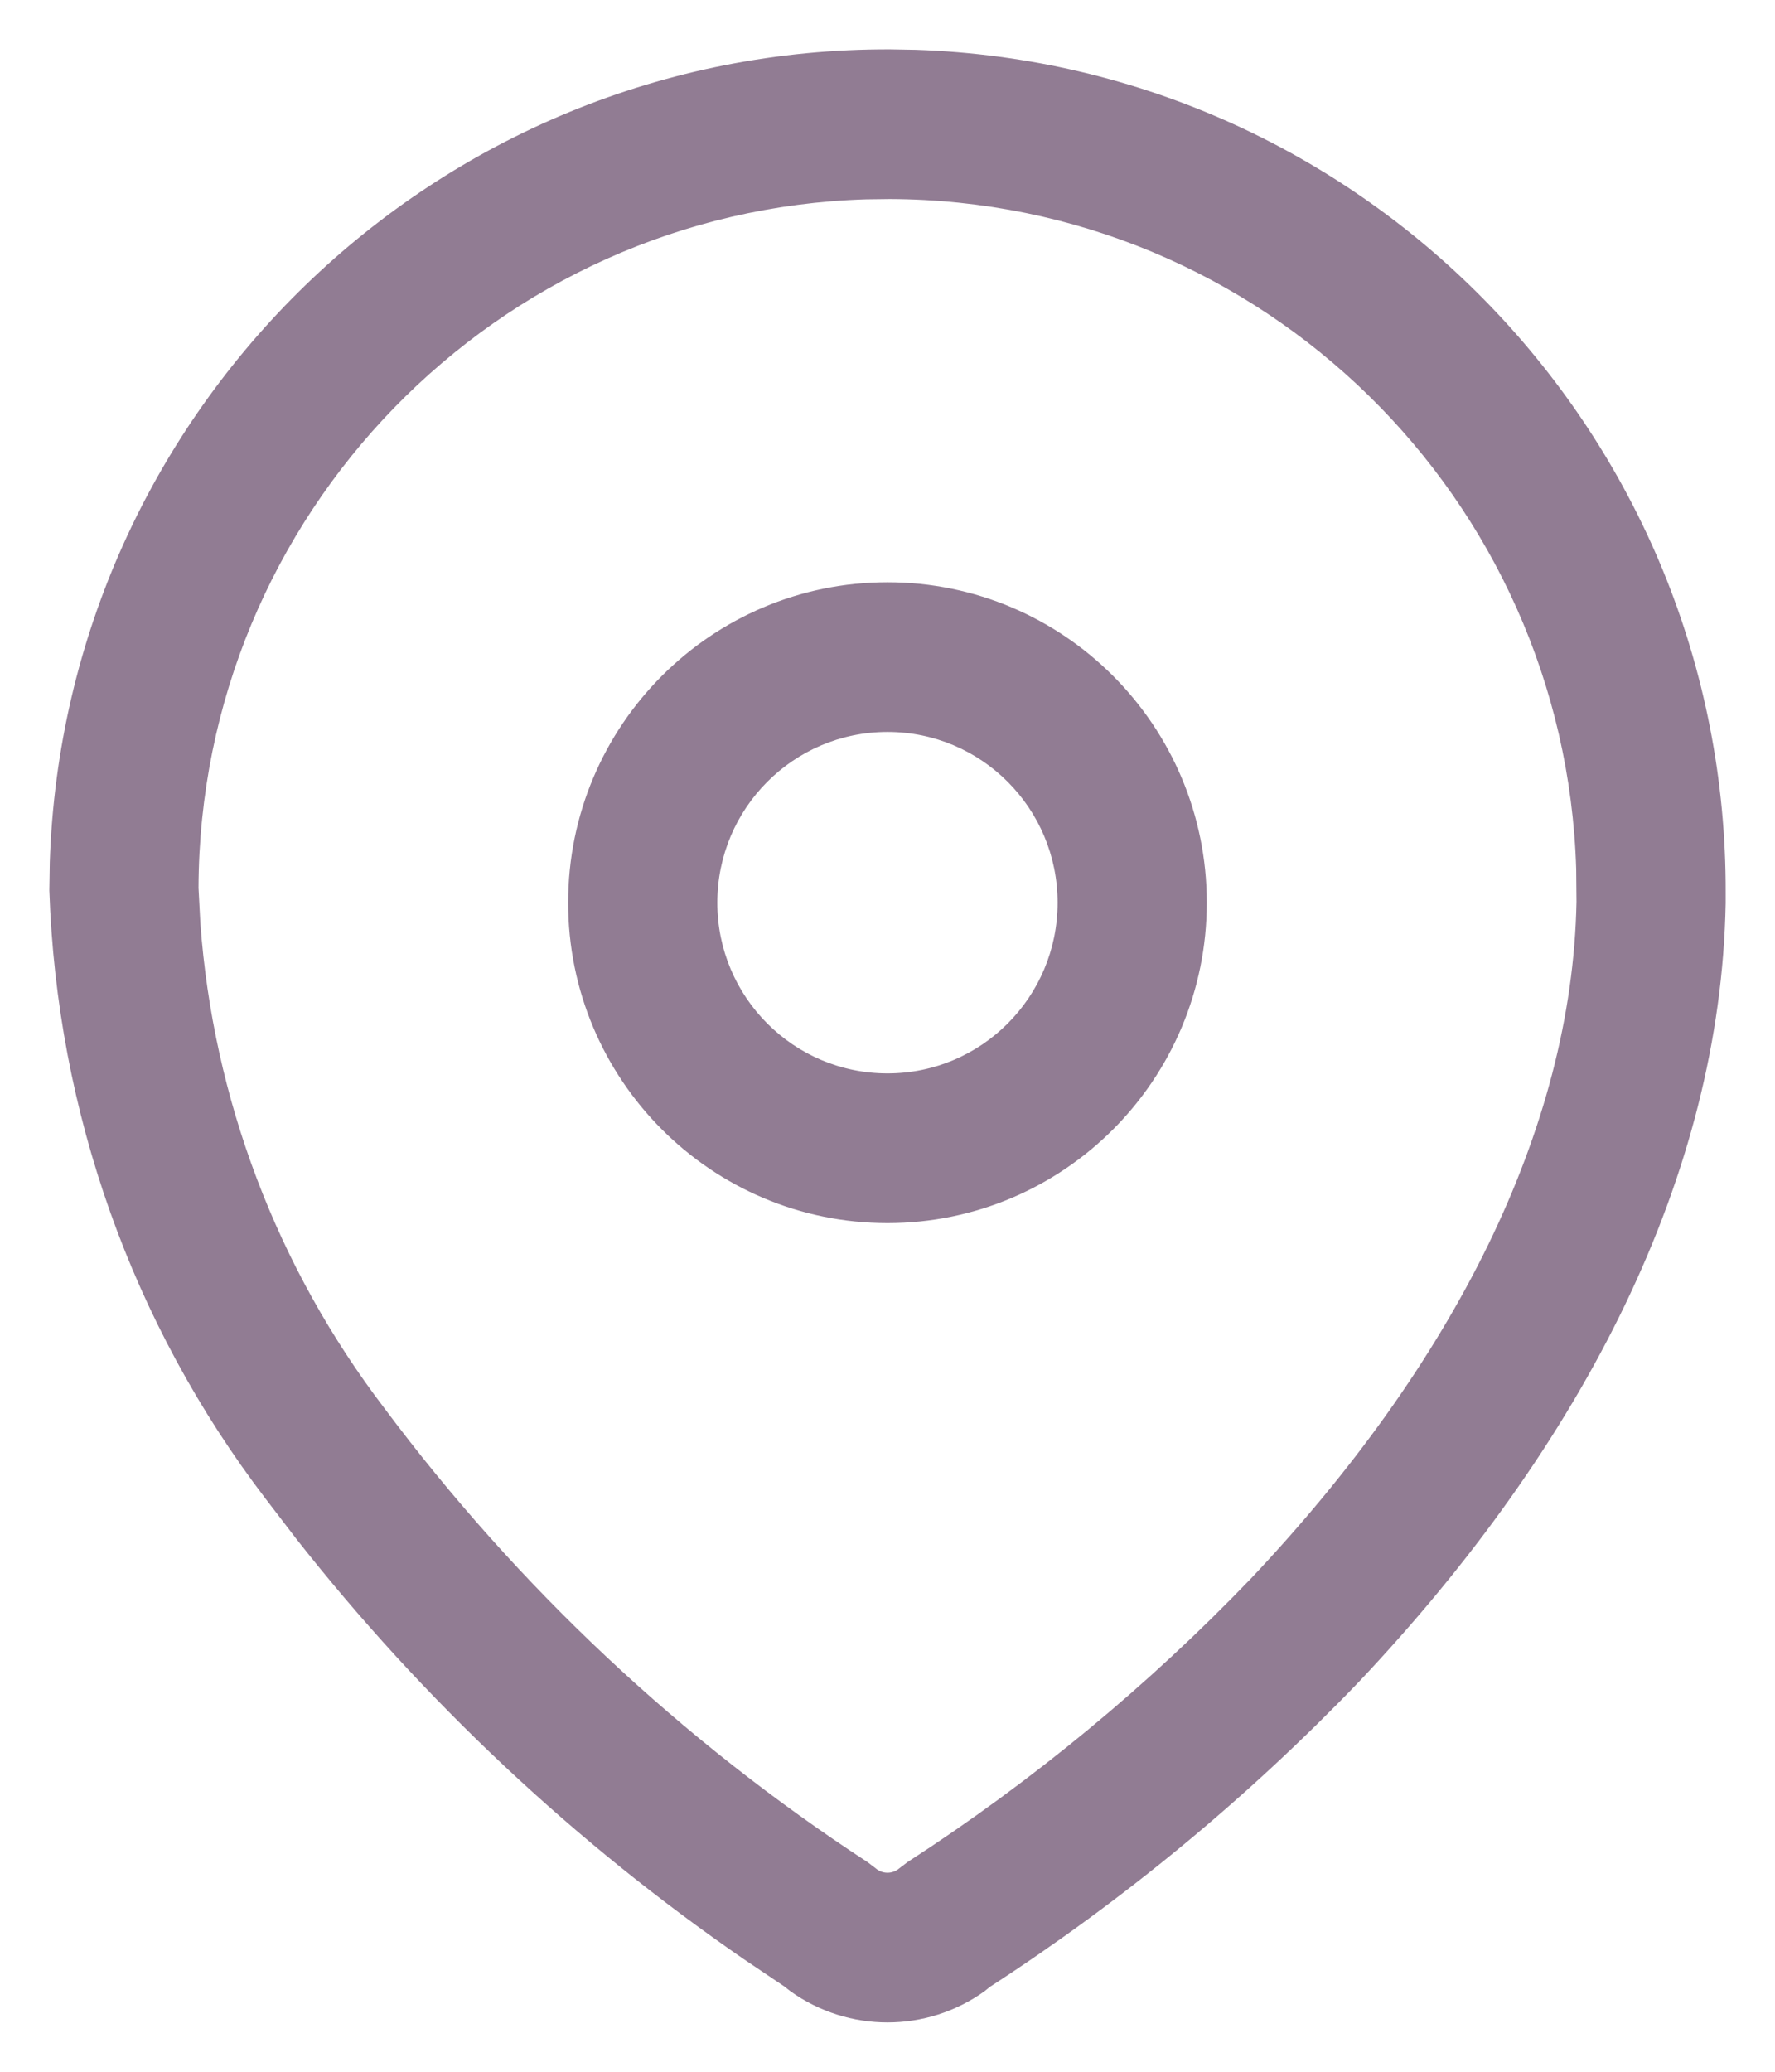 <svg width="24" height="28" viewBox="0 0 24 28" fill="none" xmlns="http://www.w3.org/2000/svg">
<path fill-rule="evenodd" clip-rule="evenodd" d="M12.038 0.667C5.893 0.646 0.873 5.535 0.673 11.655L0.667 12.035C0.769 15.035 1.789 17.894 3.587 20.25L4.009 20.801C5.725 22.983 7.764 24.898 10.054 26.476L10.605 26.847L10.685 26.91C11.47 27.474 12.53 27.474 13.314 26.91L13.381 26.855C15.198 25.677 16.873 24.293 18.374 22.73C21.425 19.5 23.264 15.882 23.333 12.207L23.333 12.07C23.354 5.909 18.48 0.874 12.379 0.673L12.038 0.667ZM12.031 2.69C17.07 2.707 21.16 6.733 21.312 11.746L21.316 12.188C21.258 15.269 19.645 18.443 16.916 21.332C15.524 22.782 13.964 24.07 12.271 25.166L12.159 25.251C12.068 25.33 11.932 25.33 11.841 25.251L11.732 25.168C9.211 23.522 6.998 21.444 5.195 19.029C3.743 17.126 2.882 14.85 2.709 12.476L2.684 12C2.701 6.95 6.714 2.847 11.711 2.694L12.031 2.69ZM12 7.869C9.615 7.869 7.682 9.808 7.682 12.199C7.682 14.591 9.615 16.53 12 16.53C14.384 16.53 16.317 14.591 16.317 12.199C16.317 9.808 14.384 7.869 12 7.869ZM12 9.892C13.271 9.892 14.3 10.925 14.3 12.2C14.3 13.474 13.271 14.507 12 14.507C10.729 14.507 9.699 13.474 9.699 12.2C9.699 10.925 10.729 9.892 12 9.892Z" fill="#917C93"/>
</svg>
